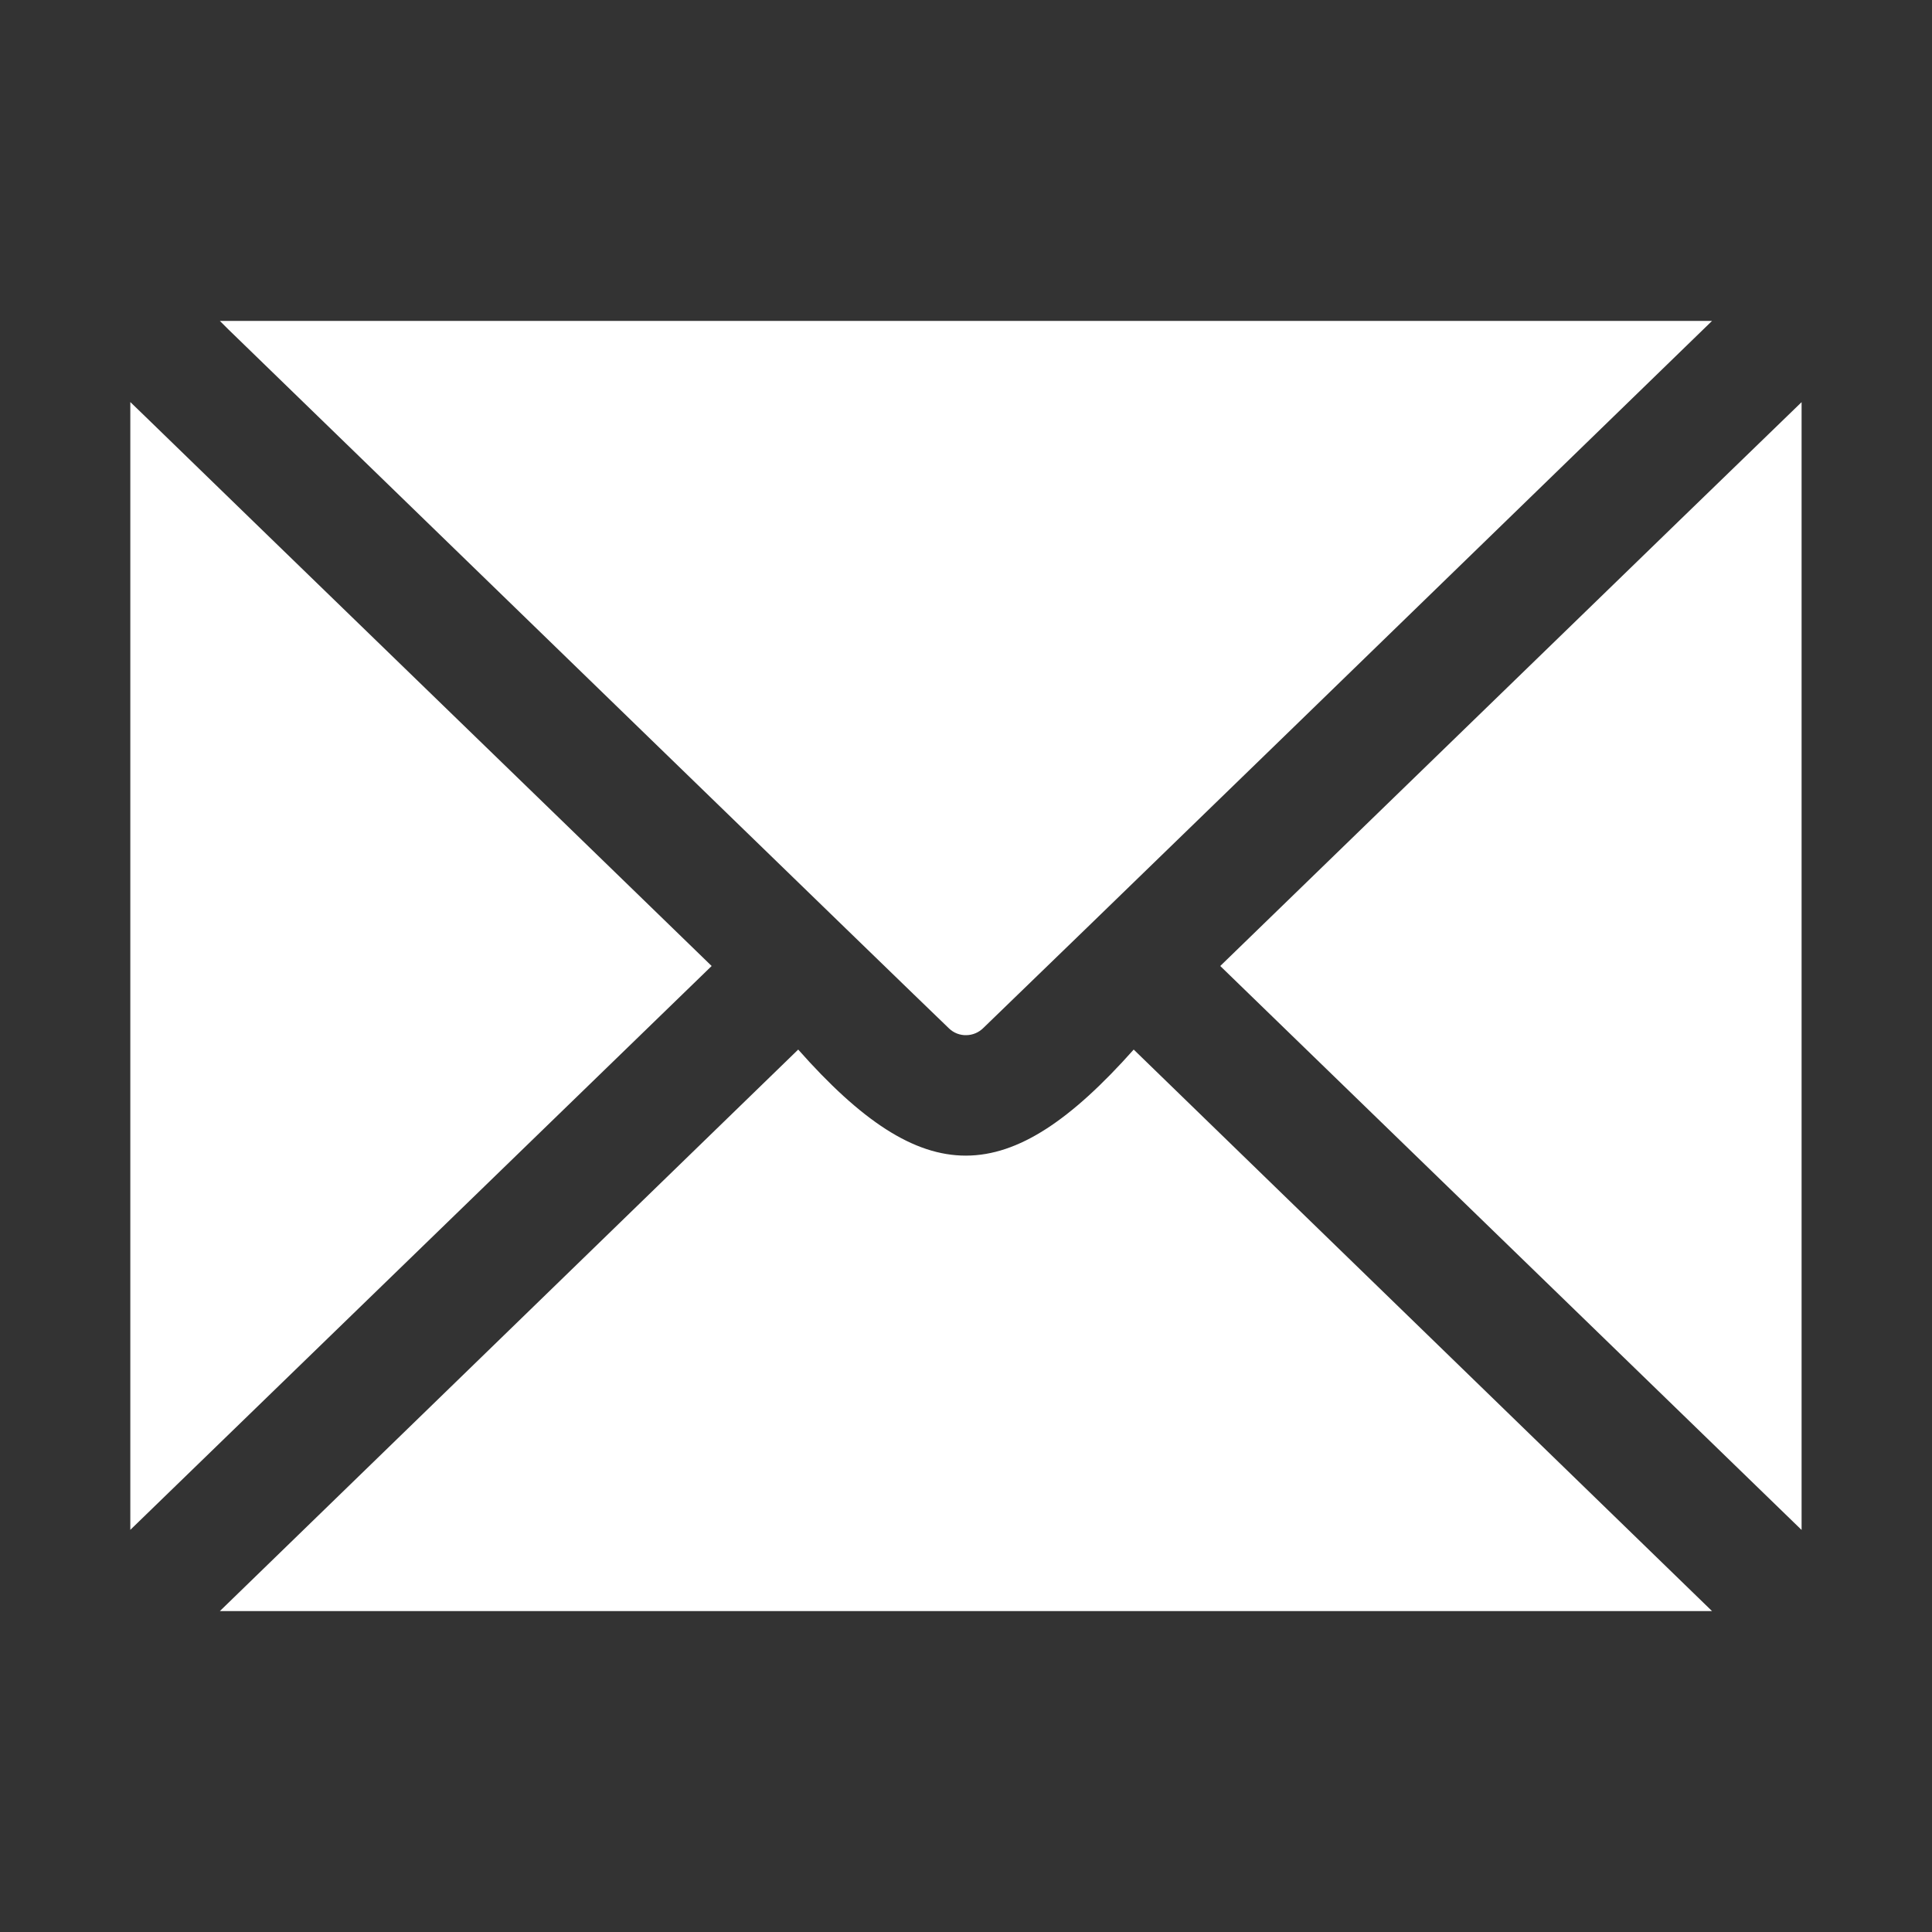 <svg width="20" height="20" viewBox="0 0 20 20" fill="none" xmlns="http://www.w3.org/2000/svg">
<rect x="0" y="0" width="20" height="20" fill="#333333" stroke="none"/>
<path d="M18.65 4.163V15.838L12.632 10C14.443 8.245 17.299 5.469 18.65 4.163ZM11.736 10.865C10.438 12.324 9.563 12.334 8.263 10.865L2.276 16.678H17.723L11.736 10.865ZM1.498 4.306L1.349 4.162L1.349 15.837L7.367 10C5.618 8.301 2.899 5.668 1.498 4.306L1.498 4.306ZM2.363 3.409C4.436 5.42 9.377 10.218 9.825 10.647C9.873 10.693 9.938 10.718 10.004 10.716C10.07 10.715 10.133 10.688 10.18 10.641C10.603 10.236 15.712 5.276 17.723 3.322L2.276 3.322L2.363 3.409Z" fill="white"/>
</svg>
